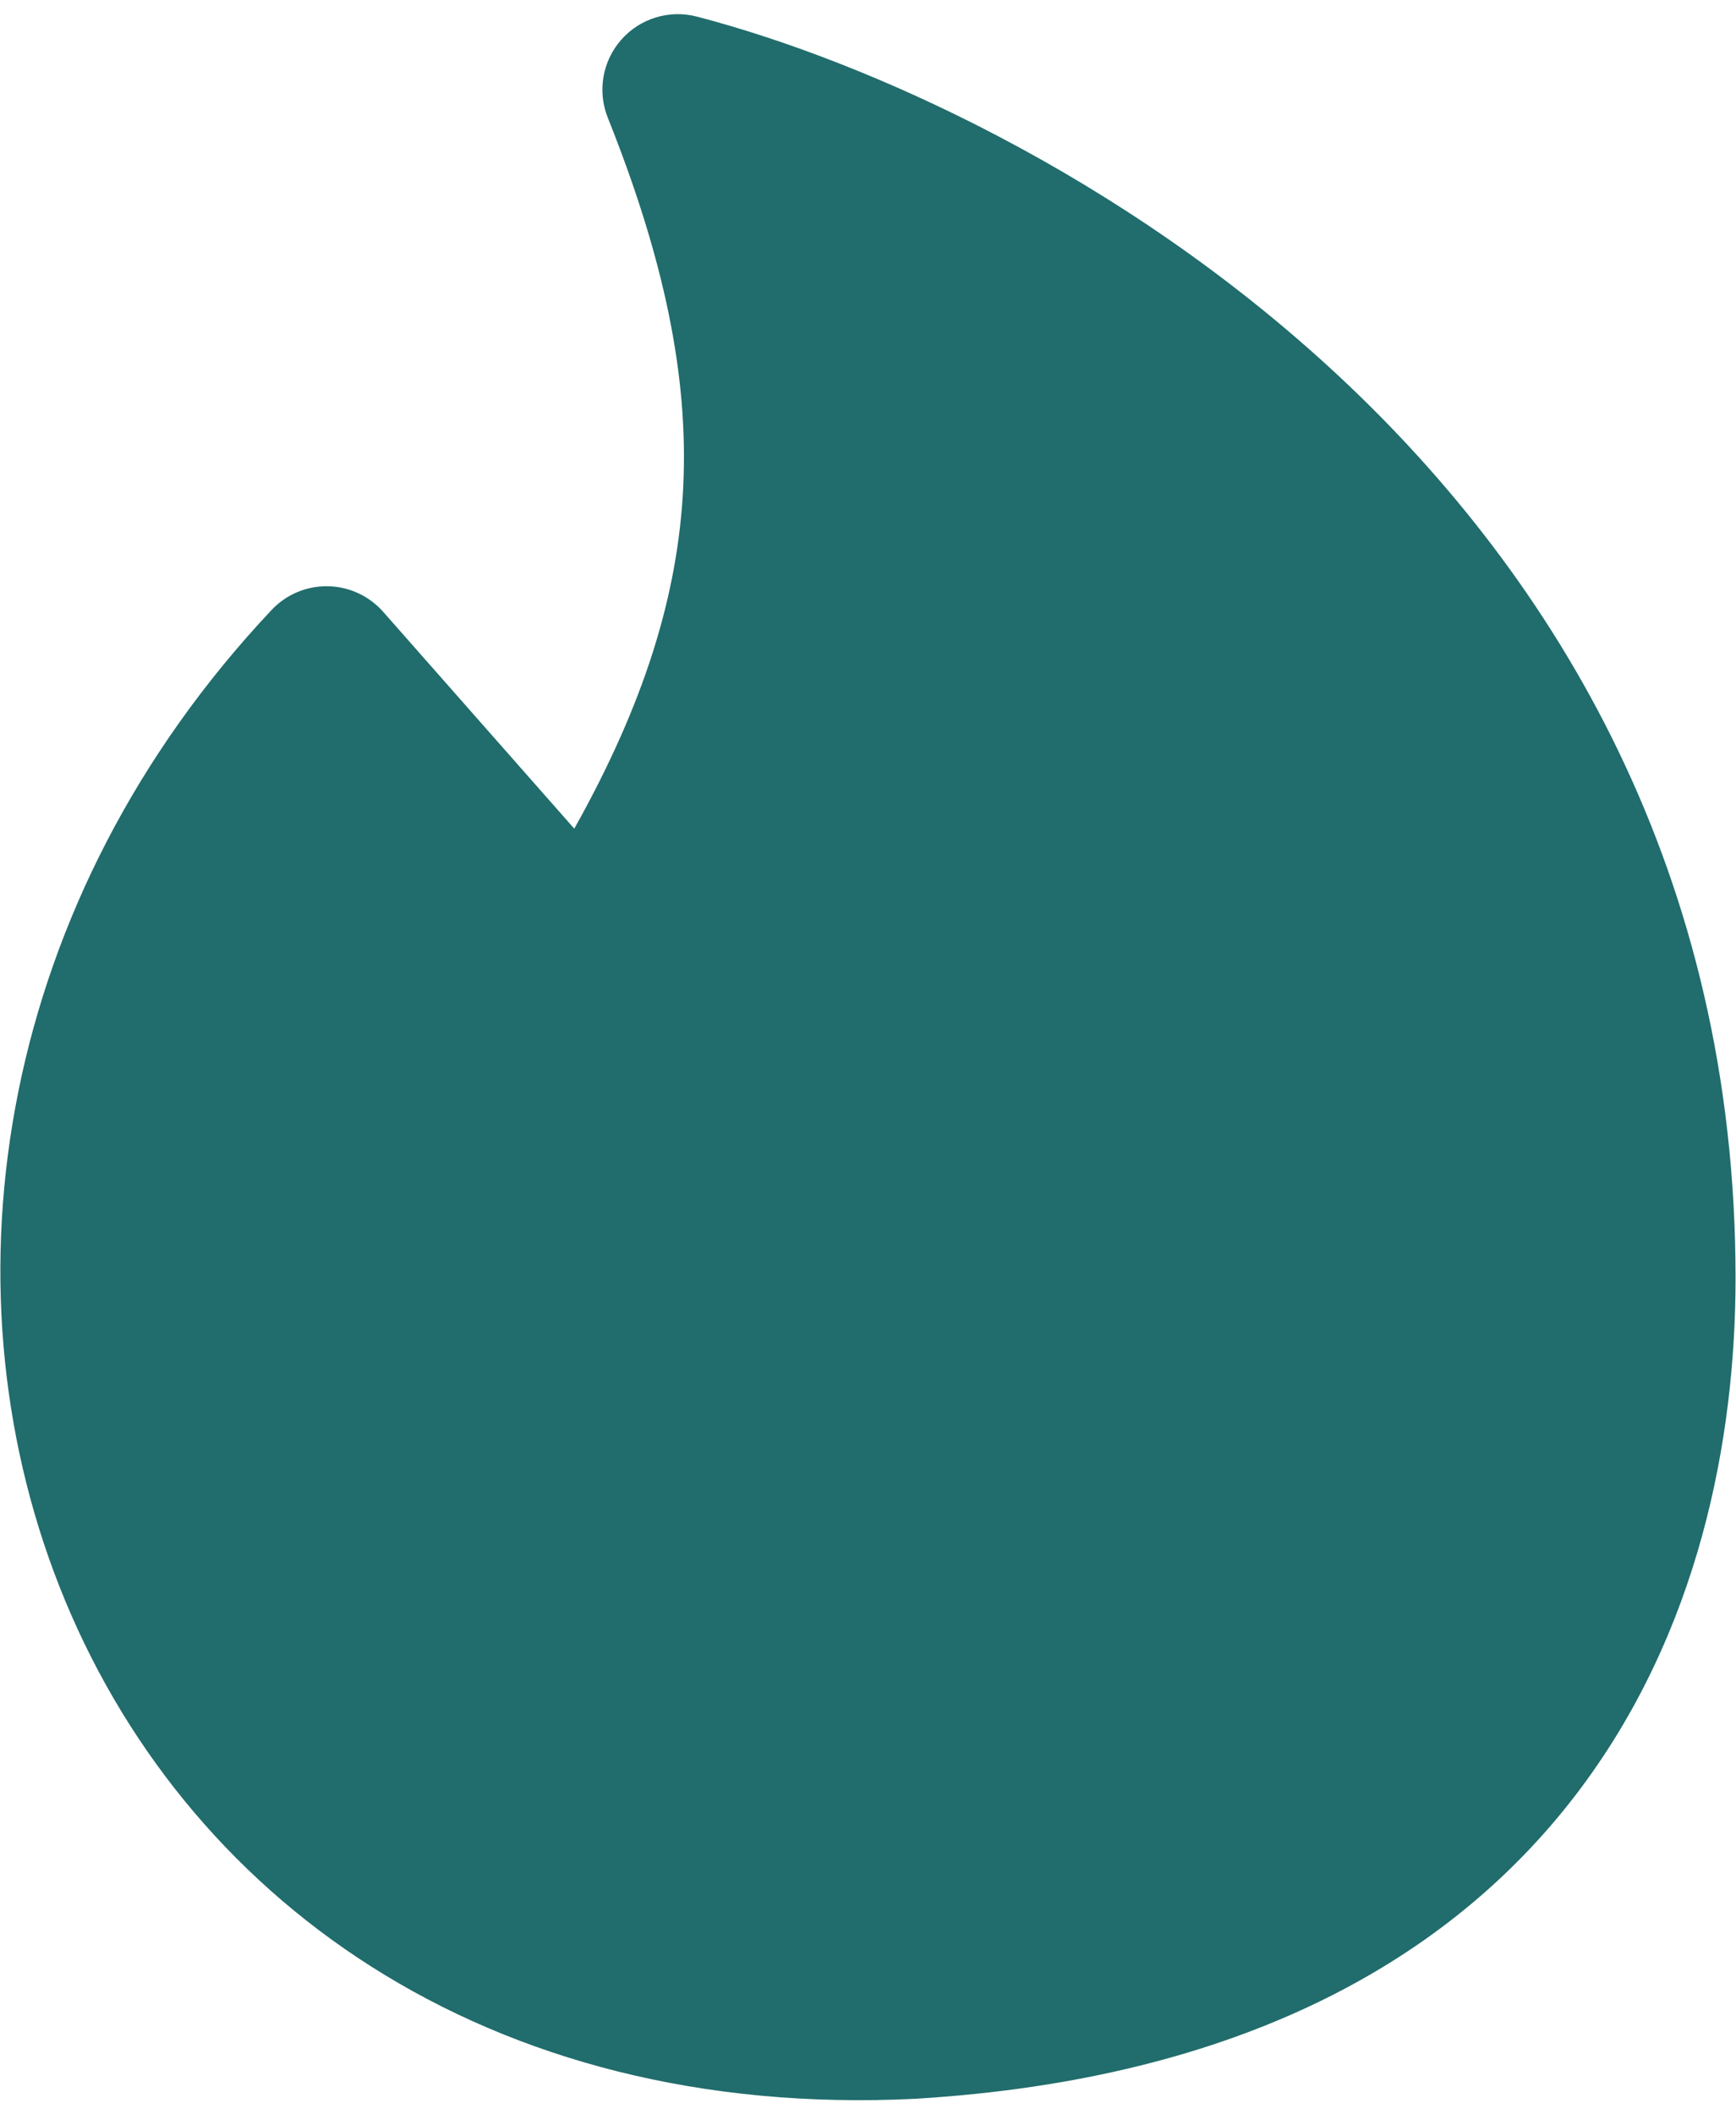 <svg xmlns="http://www.w3.org/2000/svg" width="46" height="56" viewBox="0 0 46 56" fill="none"><path fill-rule="evenodd" clip-rule="evenodd" d="M16.462 1.052C16.961 0.486 17.736 0.249 18.466 0.44C22.902 1.595 29.72 4.597 35.464 9.95C41.25 15.343 45.988 23.172 45.988 33.849C45.988 38.075 45.04 43.246 41.758 47.533C38.422 51.891 32.888 55.056 24.303 55.585L24.28 55.587C12.841 56.161 4.807 50.218 1.578 42.028C-1.62 33.914 -0.014 23.817 7.196 16.156C7.582 15.746 8.122 15.518 8.685 15.527C9.248 15.536 9.78 15.782 10.153 16.204L15.217 21.948C17.068 18.643 17.969 15.763 18.105 12.881C18.243 9.949 17.598 6.851 16.105 3.118C15.825 2.417 15.963 1.618 16.462 1.052Z" fill="#216C6C"></path></svg>